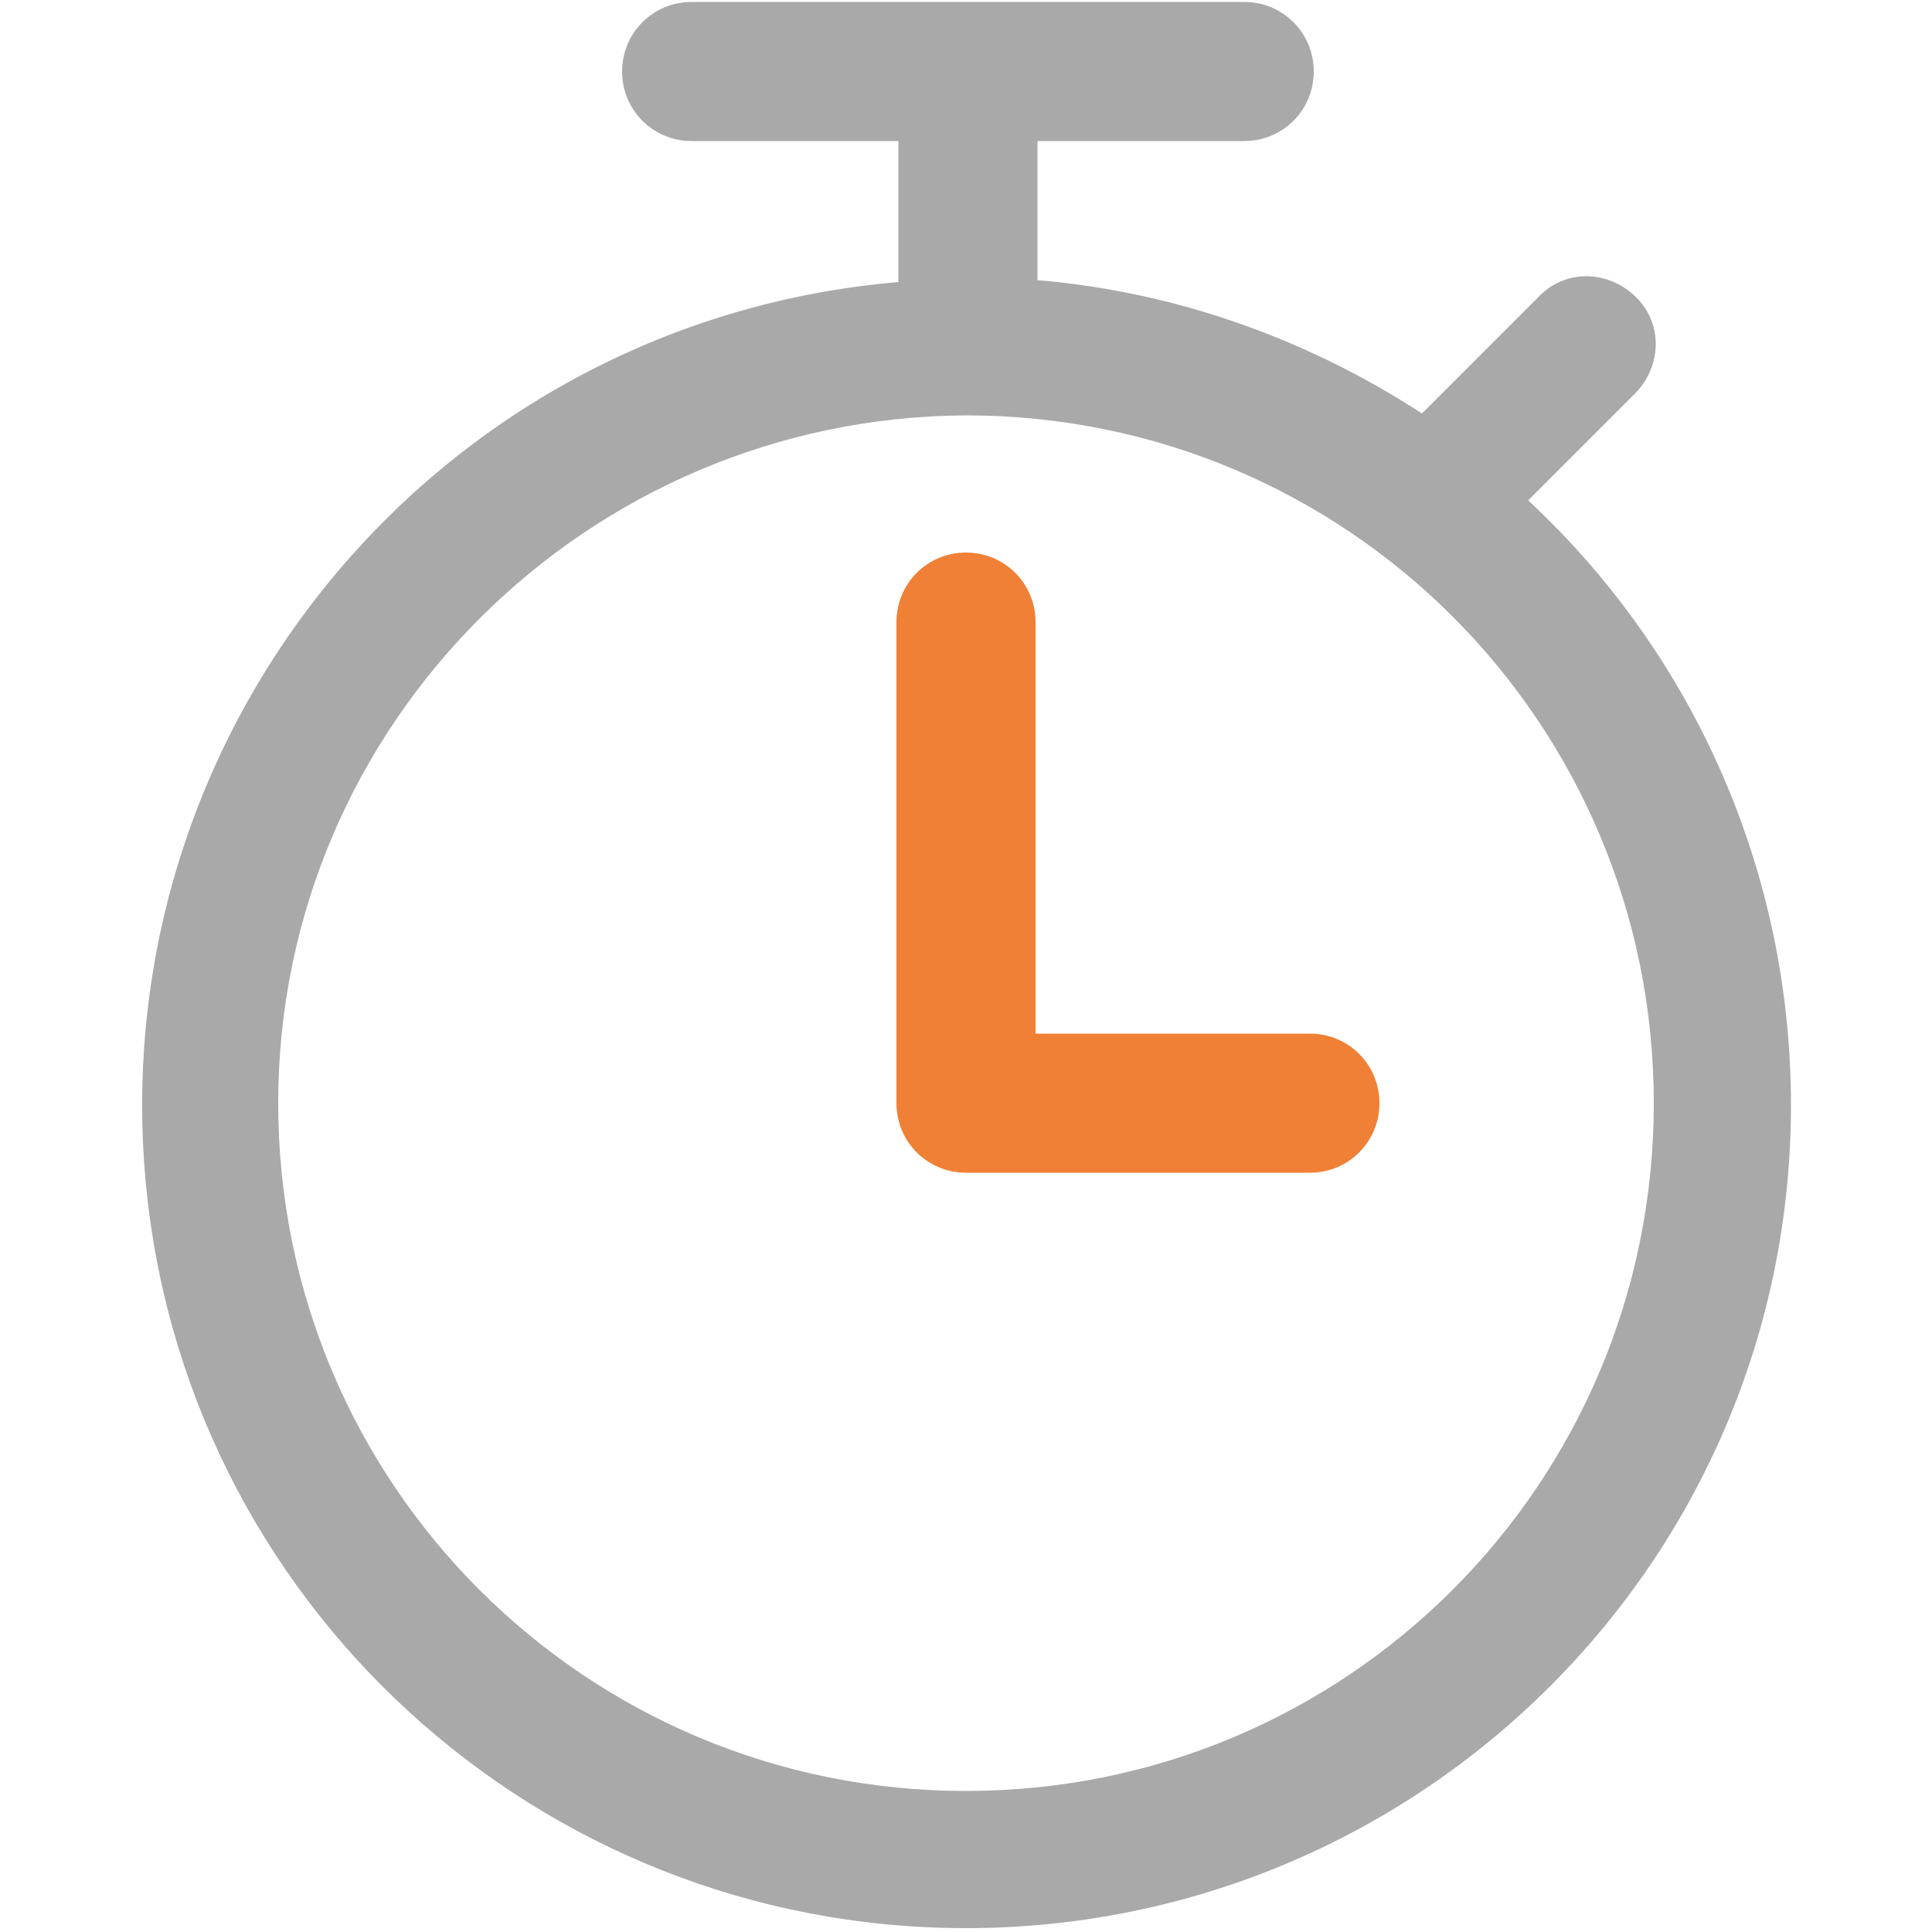 <?xml version="1.0" encoding="utf-8"?>
<!-- Generator: Adobe Illustrator 24.1.2, SVG Export Plug-In . SVG Version: 6.00 Build 0)  -->
<svg version="1.1" xmlns="http://www.w3.org/2000/svg" xmlns:xlink="http://www.w3.org/1999/xlink" x="0px" y="0px"
	 viewBox="0 0 100 100" style="enable-background:new 0 0 100 100;" xml:space="preserve">
<style type="text/css">
	.st0{fill:#A9A9A9;}
	.st1{fill:#F08035;}
</style>
<g id="Layer_1">
	<g>
		<path class="st0" d="M50,99.8c23.5,0,42.7-19,42.7-42.6c0-11.9-4.9-23.2-13.6-31.3l5.5-5.5c1.4-1.4,1.5-3.6,0.1-5
			c-1.4-1.4-3.6-1.5-5-0.1c0,0-0.1,0.1-0.1,0.1l-6,6c-6-3.9-12.8-6.3-19.9-6.9V7.3h10.7c2,0,3.6-1.6,3.6-3.6s-1.6-3.6-3.6-3.6H35.8
			c-2,0-3.6,1.6-3.6,3.6s1.6,3.6,3.6,3.6h10.7v7.3c-23.5,2-40.9,22.6-39,46.1C9.3,82.8,27.8,99.8,50,99.8z M50,21.5
			c19.7,0,35.6,15.9,35.6,35.6S69.7,92.7,50,92.7S14.4,76.8,14.4,57.1C14.4,37.5,30.4,21.6,50,21.5z"/>
	</g>
</g>
<g id="Layer_2">
	<path class="st1" d="M50,60.7h17.8c2,0,3.6-1.6,3.6-3.6s-1.6-3.6-3.6-3.6H53.6V32.2c0-2-1.6-3.6-3.6-3.6c-2,0-3.6,1.6-3.6,3.6v24.9
		C46.4,59.1,48,60.7,50,60.7z"/>
</g>
</svg>
